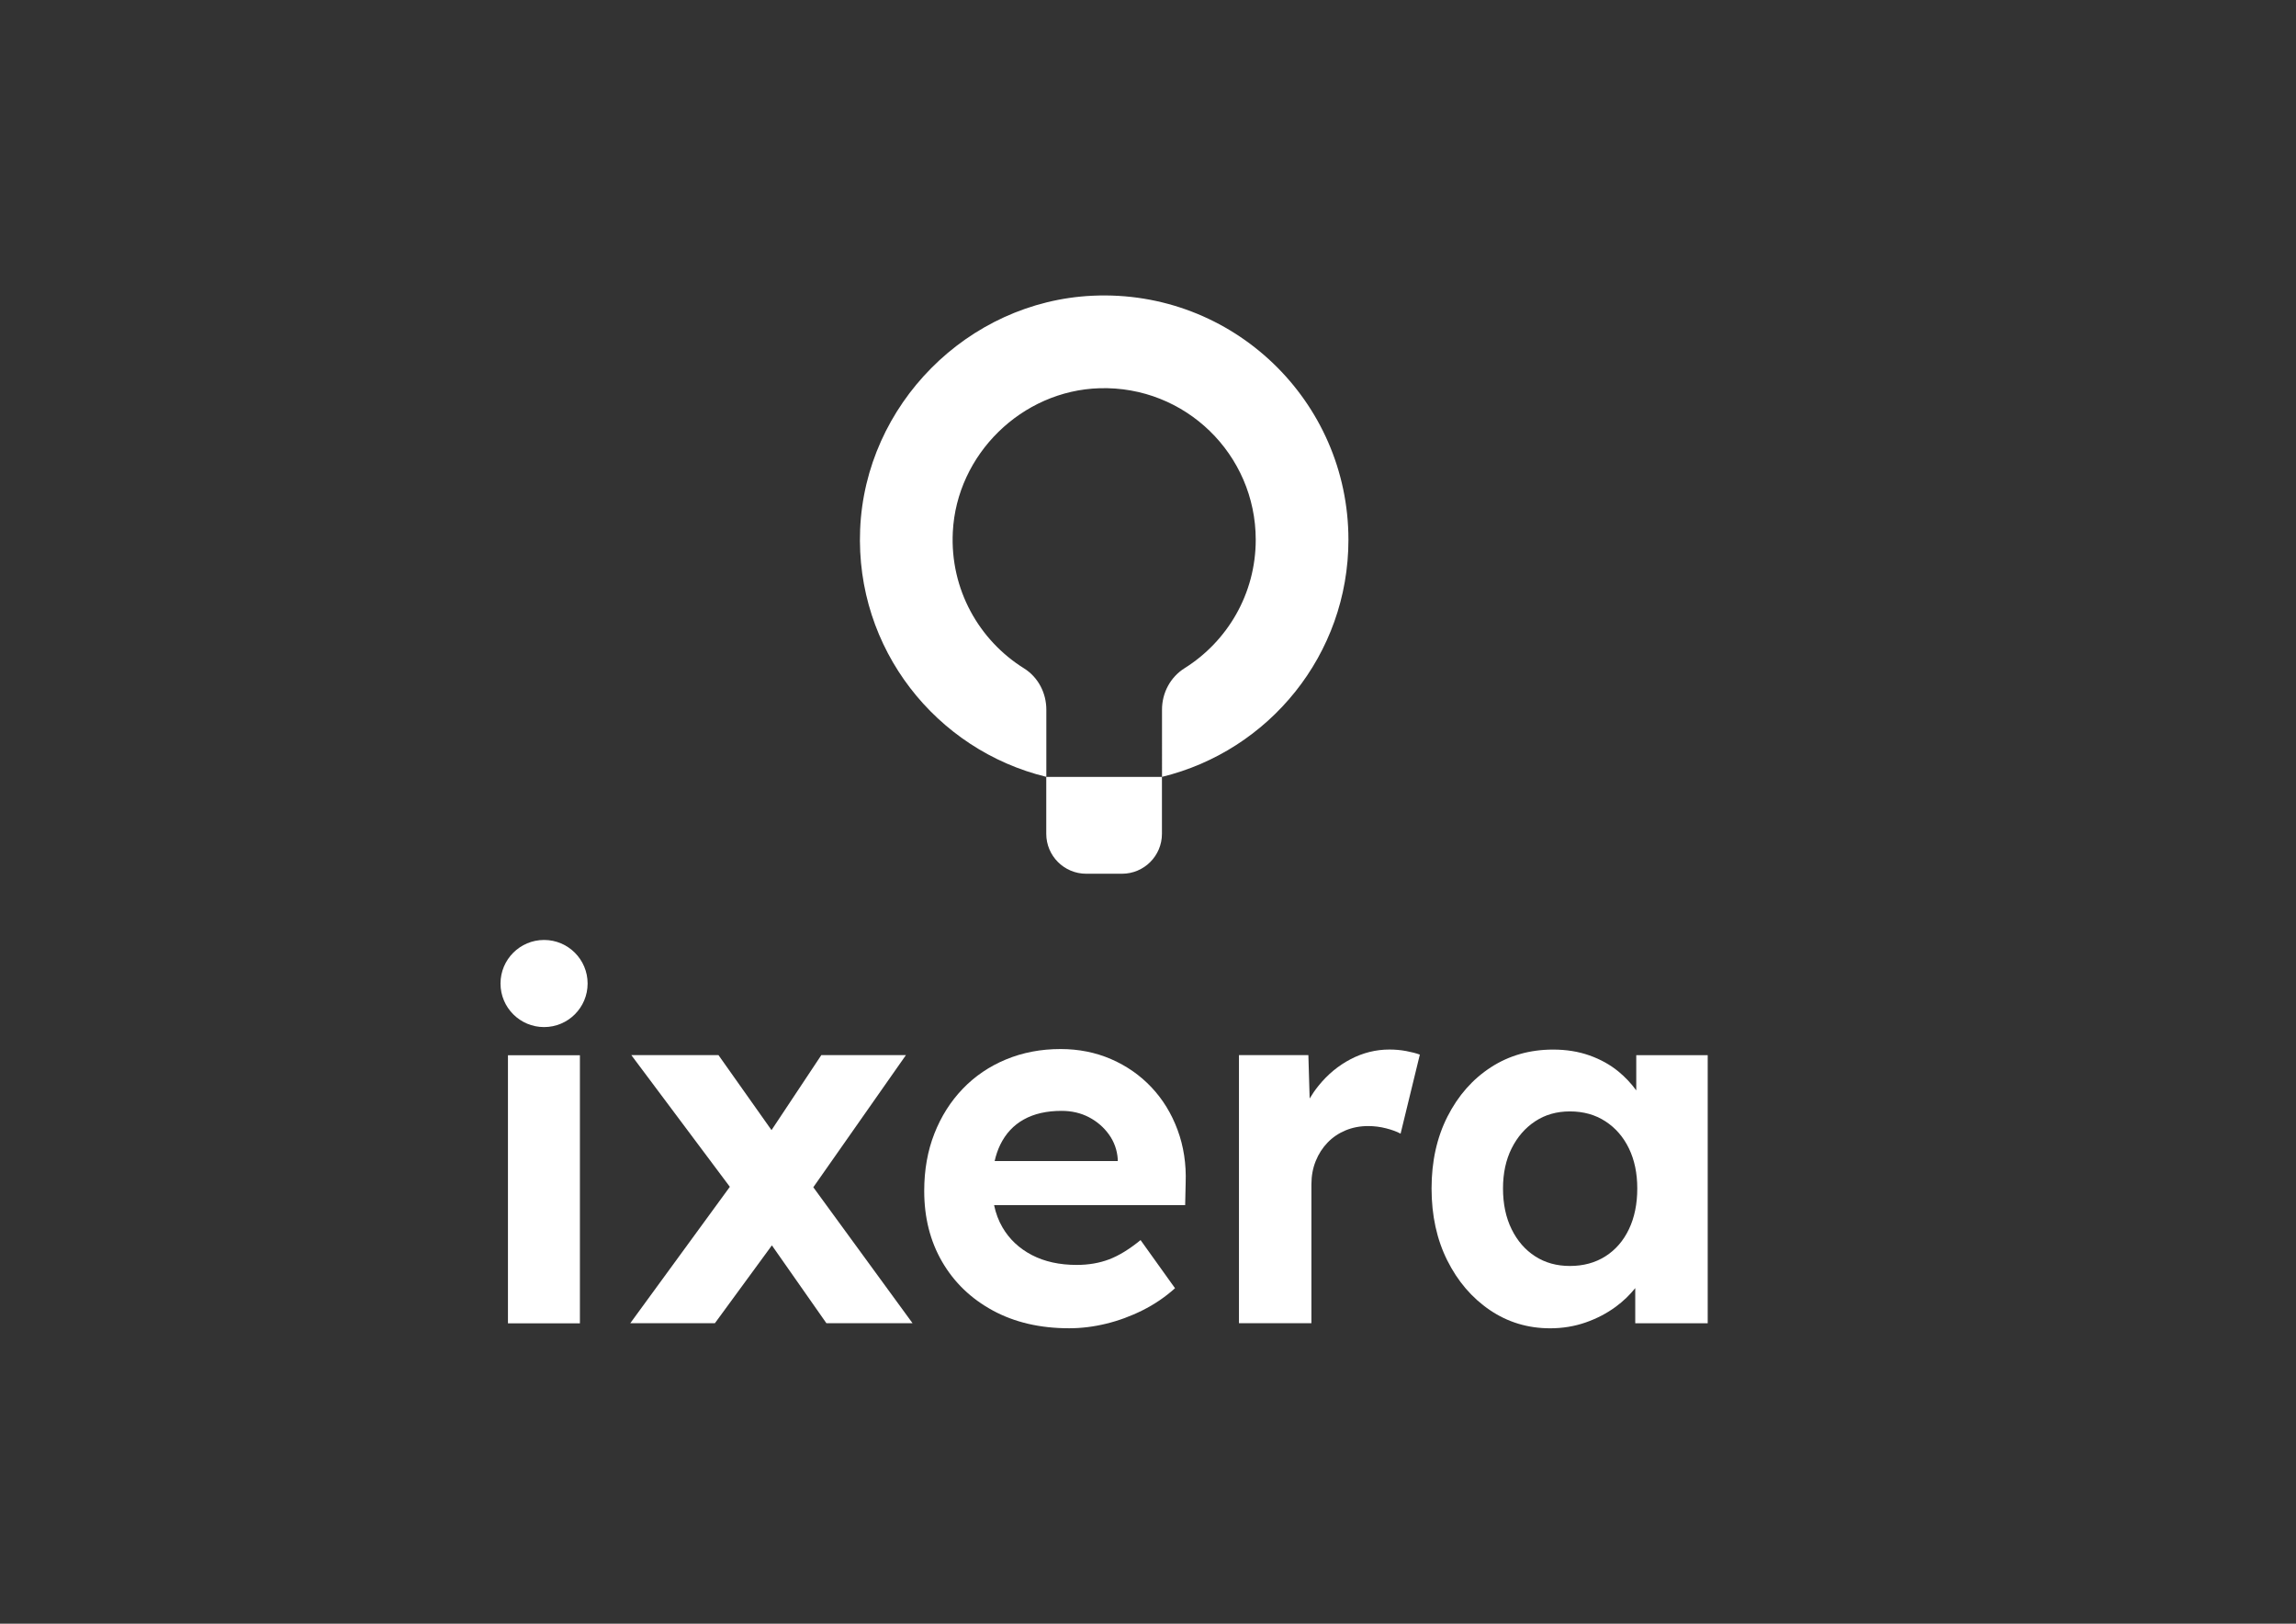 <?xml version="1.0" encoding="UTF-8" standalone="no"?>

<svg
   version="1.1"

   width="1122.52"
   height="793.701"
   viewBox="0 0 1122.52 793.701"

   xmlns:xlink="http://www.w3.org/1999/xlink"
   xmlns="http://www.w3.org/2000/svg"
>
  <rect x="0" y="0" width="1122.52" height="793.701" fill="#333333" stroke="none"/>
  <g>
    <path
       id="path1"
       d="m 0,0 c 0,50.899 -42.449,91.883 -93.876,89.483 -45.795,-2.137 -83.375,-39.981 -85.218,-85.789 -1.762,-43.776 27.937,-80.827 68.296,-90.645 v 24.649 c 0,6.103 -2.999,11.904 -8.177,15.135 -16.47,10.278 -27.173,28.927 -26.125,50.002 1.415,28.484 25.302,51.871 53.808,52.726 31.479,0.943 57.294,-24.294 57.294,-55.561 0,-19.863 -10.426,-37.28 -26.098,-47.105 -5.199,-3.26 -8.275,-9.032 -8.275,-15.169 V -86.951 C -29.153,-77.41 0,-42.153 0,0"
       style="fill:#ffffff;fill-opacity:1;fill-rule:nonzero;stroke:none"
       transform="matrix(1.333,0,0,-1.333,659.25,263.837)"
       clip-path="url(#clipPath2)" />
    <path
       id="path3"
       d="m 0,0 v -20.861 c 0,-8.089 6.559,-14.647 14.647,-14.647 h 13.134 c 8.09,0 14.647,6.558 14.647,14.647 V 0 H 0.001 Z"
       style="fill:#ffffff;fill-opacity:1;fill-rule:nonzero;stroke:none"
       transform="matrix(1.333,0,0,-1.333,511.518,379.771)"
       clip-path="url(#clipPath4)" />
    <path
       id="path5"
       d="m 0,0 c -8.822,0 -15.974,-7.152 -15.974,-15.974 0,-8.823 7.152,-15.975 15.974,-15.975 8.822,0 15.974,7.152 15.974,15.975 C 15.974,-7.152 8.822,0 0,0"
       style="fill:#ffffff;fill-opacity:1;fill-rule:nonzero;stroke:none"
       transform="matrix(1.333,0,0,-1.333,265.994,459.472)"
       clip-path="url(#clipPath6)" />
    <path
       id="path7"
       d="m 186.301,110.15 h 26.39 v 98.309 h -26.39 z"
       style="fill:#ffffff;fill-opacity:1;fill-rule:nonzero;stroke:none"
       transform="matrix(1.333,0,0,-1.333,0,793.701)"
       clip-path="url(#clipPath8)" />
    <path
       id="path9"
       d="M 0,0 H -31.034 L -49.302,-27.512 -68.759,0 h -31.965 l 36.139,-48.301 -36.511,-50.008 h 31.034 l 20.896,28.538 19.989,-28.538 H 2.415 l -36.389,49.847 z"
       style="fill:#ffffff;fill-opacity:1;fill-rule:nonzero;stroke:none"
       transform="matrix(1.333,0,0,-1.333,442.915,515.756)"
       clip-path="url(#clipPath10)" />
    <path
       id="path11"
       d="m 0,0 c 3.779,2.108 8.395,3.16 13.849,3.16 3.713,0 7.059,-0.773 10.032,-2.322 2.974,-1.55 5.422,-3.658 7.344,-6.32 1.917,-2.666 3.001,-5.668 3.248,-9.013 v -0.74 h -45.152 c 0.489,2.147 1.161,4.135 2.038,5.942 C -6.659,-5.203 -3.779,-2.108 0,0 m 46.832,11.801 c -4.151,4.398 -9.074,7.836 -14.774,10.317 -5.701,2.475 -11.895,3.713 -18.582,3.713 -7.189,0 -13.848,-1.27 -19.977,-3.806 -6.133,-2.541 -11.429,-6.134 -15.891,-10.782 -4.458,-4.644 -7.93,-10.126 -10.405,-16.446 -2.481,-6.319 -3.719,-13.318 -3.719,-21.001 0,-9.786 2.197,-18.46 6.599,-26.017 4.393,-7.557 10.591,-13.504 18.581,-17.841 7.995,-4.337 17.316,-6.501 27.972,-6.501 4.458,0 8.981,0.554 13.565,1.671 4.583,1.116 9.041,2.754 13.378,4.923 4.337,2.168 8.302,4.863 11.895,8.088 L 42.84,-44.226 c -4.091,-3.346 -7.935,-5.701 -11.522,-7.064 -3.597,-1.364 -7.562,-2.043 -11.895,-2.043 -6.319,0 -11.801,1.205 -16.449,3.62 -4.645,2.42 -8.242,5.794 -10.778,10.131 -1.443,2.462 -2.461,5.194 -3.084,8.176 h 70.08 l 0.186,8.176 c 0.247,6.938 -0.745,13.411 -2.974,19.423 -2.229,6.008 -5.421,11.211 -9.572,15.608"
       style="fill:#ffffff;fill-opacity:1;fill-rule:nonzero;stroke:none"
       transform="matrix(1.333,0,0,-1.333,500.524,547.226)"
       clip-path="url(#clipPath12)" />
    <path
       id="path13"
       d="m 0,0 c -4.956,0 -9.693,-1.177 -14.216,-3.527 -4.523,-2.355 -8.456,-5.608 -11.801,-9.759 -1.206,-1.495 -2.286,-3.053 -3.25,-4.669 l -0.468,15.912 h -25.459 v -98.308 h 26.575 v 50.918 c 0,3.099 0.526,5.947 1.583,8.553 1.047,2.601 2.508,4.858 4.364,6.78 1.857,1.921 4.058,3.406 6.599,4.462 2.536,1.052 5.296,1.578 8.269,1.578 2.229,0 4.426,-0.279 6.599,-0.838 2.164,-0.554 3.932,-1.205 5.295,-1.95 l 7.06,28.991 C 9.786,-1.363 8.116,-0.926 6.133,-0.554 4.151,-0.182 2.108,0 0,0"
       style="fill:#ffffff;fill-opacity:1;fill-rule:nonzero;stroke:none"
       transform="matrix(1.333,0,0,-1.333,679.303,513.033)"
       clip-path="url(#clipPath14)" />
    <path
       id="path15"
       d="m 0,0 c -3.718,-2.359 -8.055,-3.532 -13.006,-3.532 -4.835,0 -9.079,1.173 -12.732,3.532 -3.658,2.35 -6.538,5.668 -8.642,9.94 -2.108,4.276 -3.159,9.26 -3.159,14.961 0,5.574 1.051,10.465 3.159,14.681 2.104,4.212 4.984,7.525 8.642,9.94 3.653,2.42 7.897,3.625 12.732,3.625 4.951,0 9.288,-1.205 13.006,-3.625 3.718,-2.415 6.599,-5.728 8.641,-9.94 2.043,-4.216 3.067,-9.107 3.067,-14.681 C 11.708,19.2 10.684,14.216 8.641,9.94 6.599,5.668 3.718,2.35 0,0 M 11.336,73.776 V 60.851 c -1.884,2.577 -4.069,4.912 -6.599,6.977 -3.034,2.476 -6.566,4.431 -10.591,5.855 -4.025,1.424 -8.455,2.135 -13.286,2.135 -8.548,0 -16.17,-2.168 -22.857,-6.5 -6.692,-4.342 -11.987,-10.35 -15.892,-18.028 -3.904,-7.683 -5.854,-16.478 -5.854,-26.389 0,-9.912 1.917,-18.707 5.761,-26.39 3.839,-7.683 9.042,-13.751 15.612,-18.214 6.566,-4.458 13.938,-6.687 22.114,-6.687 4.583,0 8.92,0.712 13.011,2.136 4.085,1.424 7.771,3.346 11.056,5.761 2.764,2.035 5.134,4.325 7.153,6.844 v -12.884 h 26.575 v 98.309 z"
       style="fill:#ffffff;fill-opacity:1;fill-rule:nonzero;stroke:none"
       transform="matrix(1.333,0,0,-1.333,784.862,614.124)"
       clip-path="url(#clipPath16)" />
  </g>
</svg>
